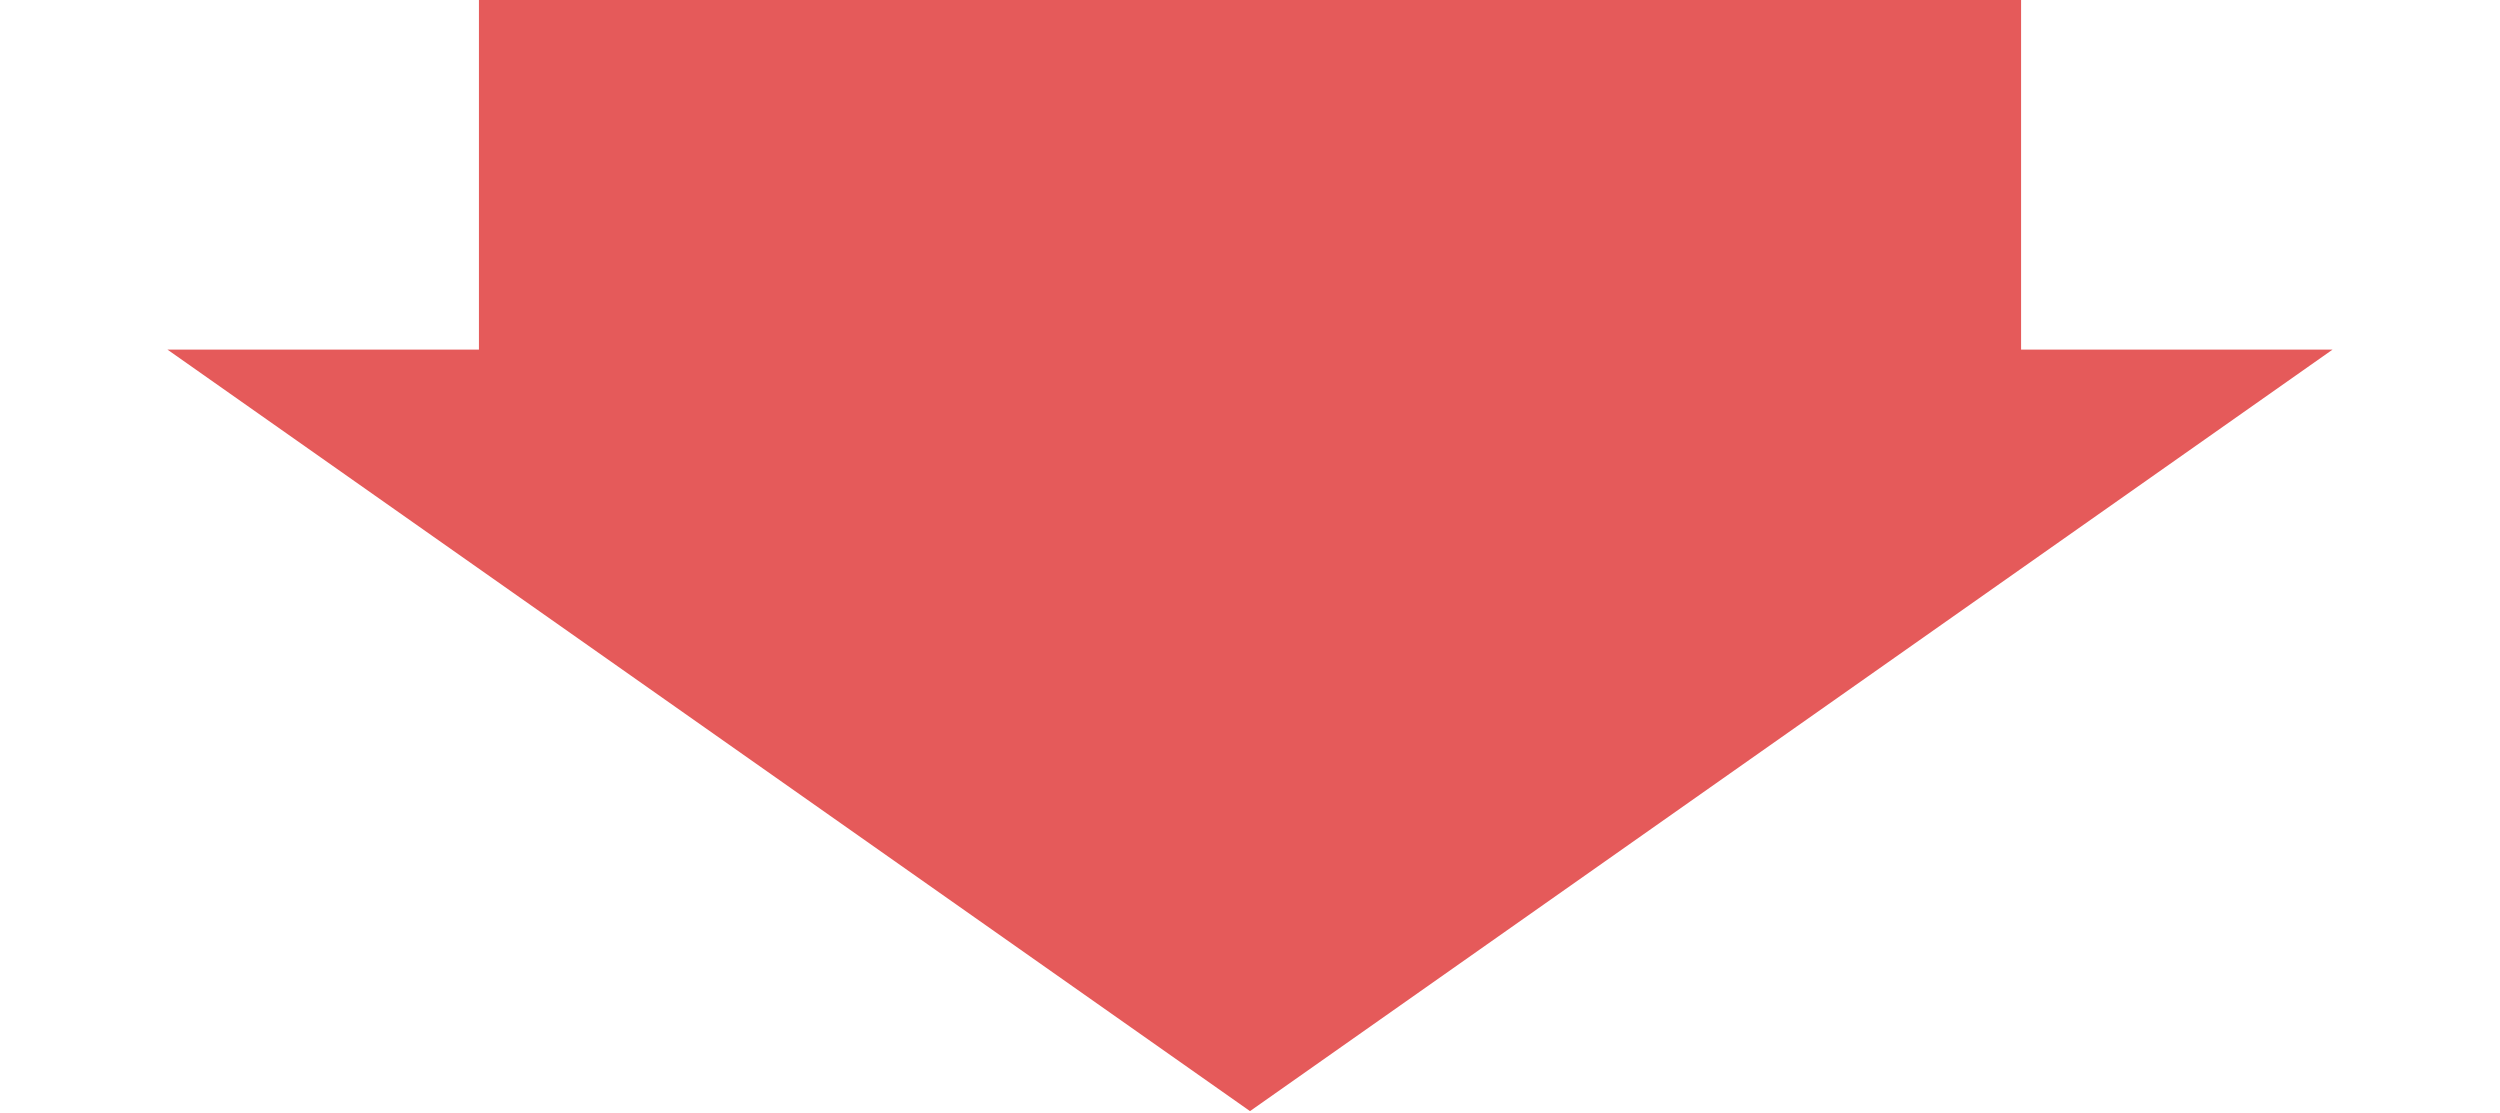 <svg xmlns="http://www.w3.org/2000/svg" width="164" height="73" viewBox="0 0 164 73" fill="none">
<rect x="31.418" width="101.165" height="30.161" fill="#E55A5A"/>
<path d="M82 72.889L153.014 22.935H10.986L82 72.889Z" fill="#E55A5A"/>
</svg>